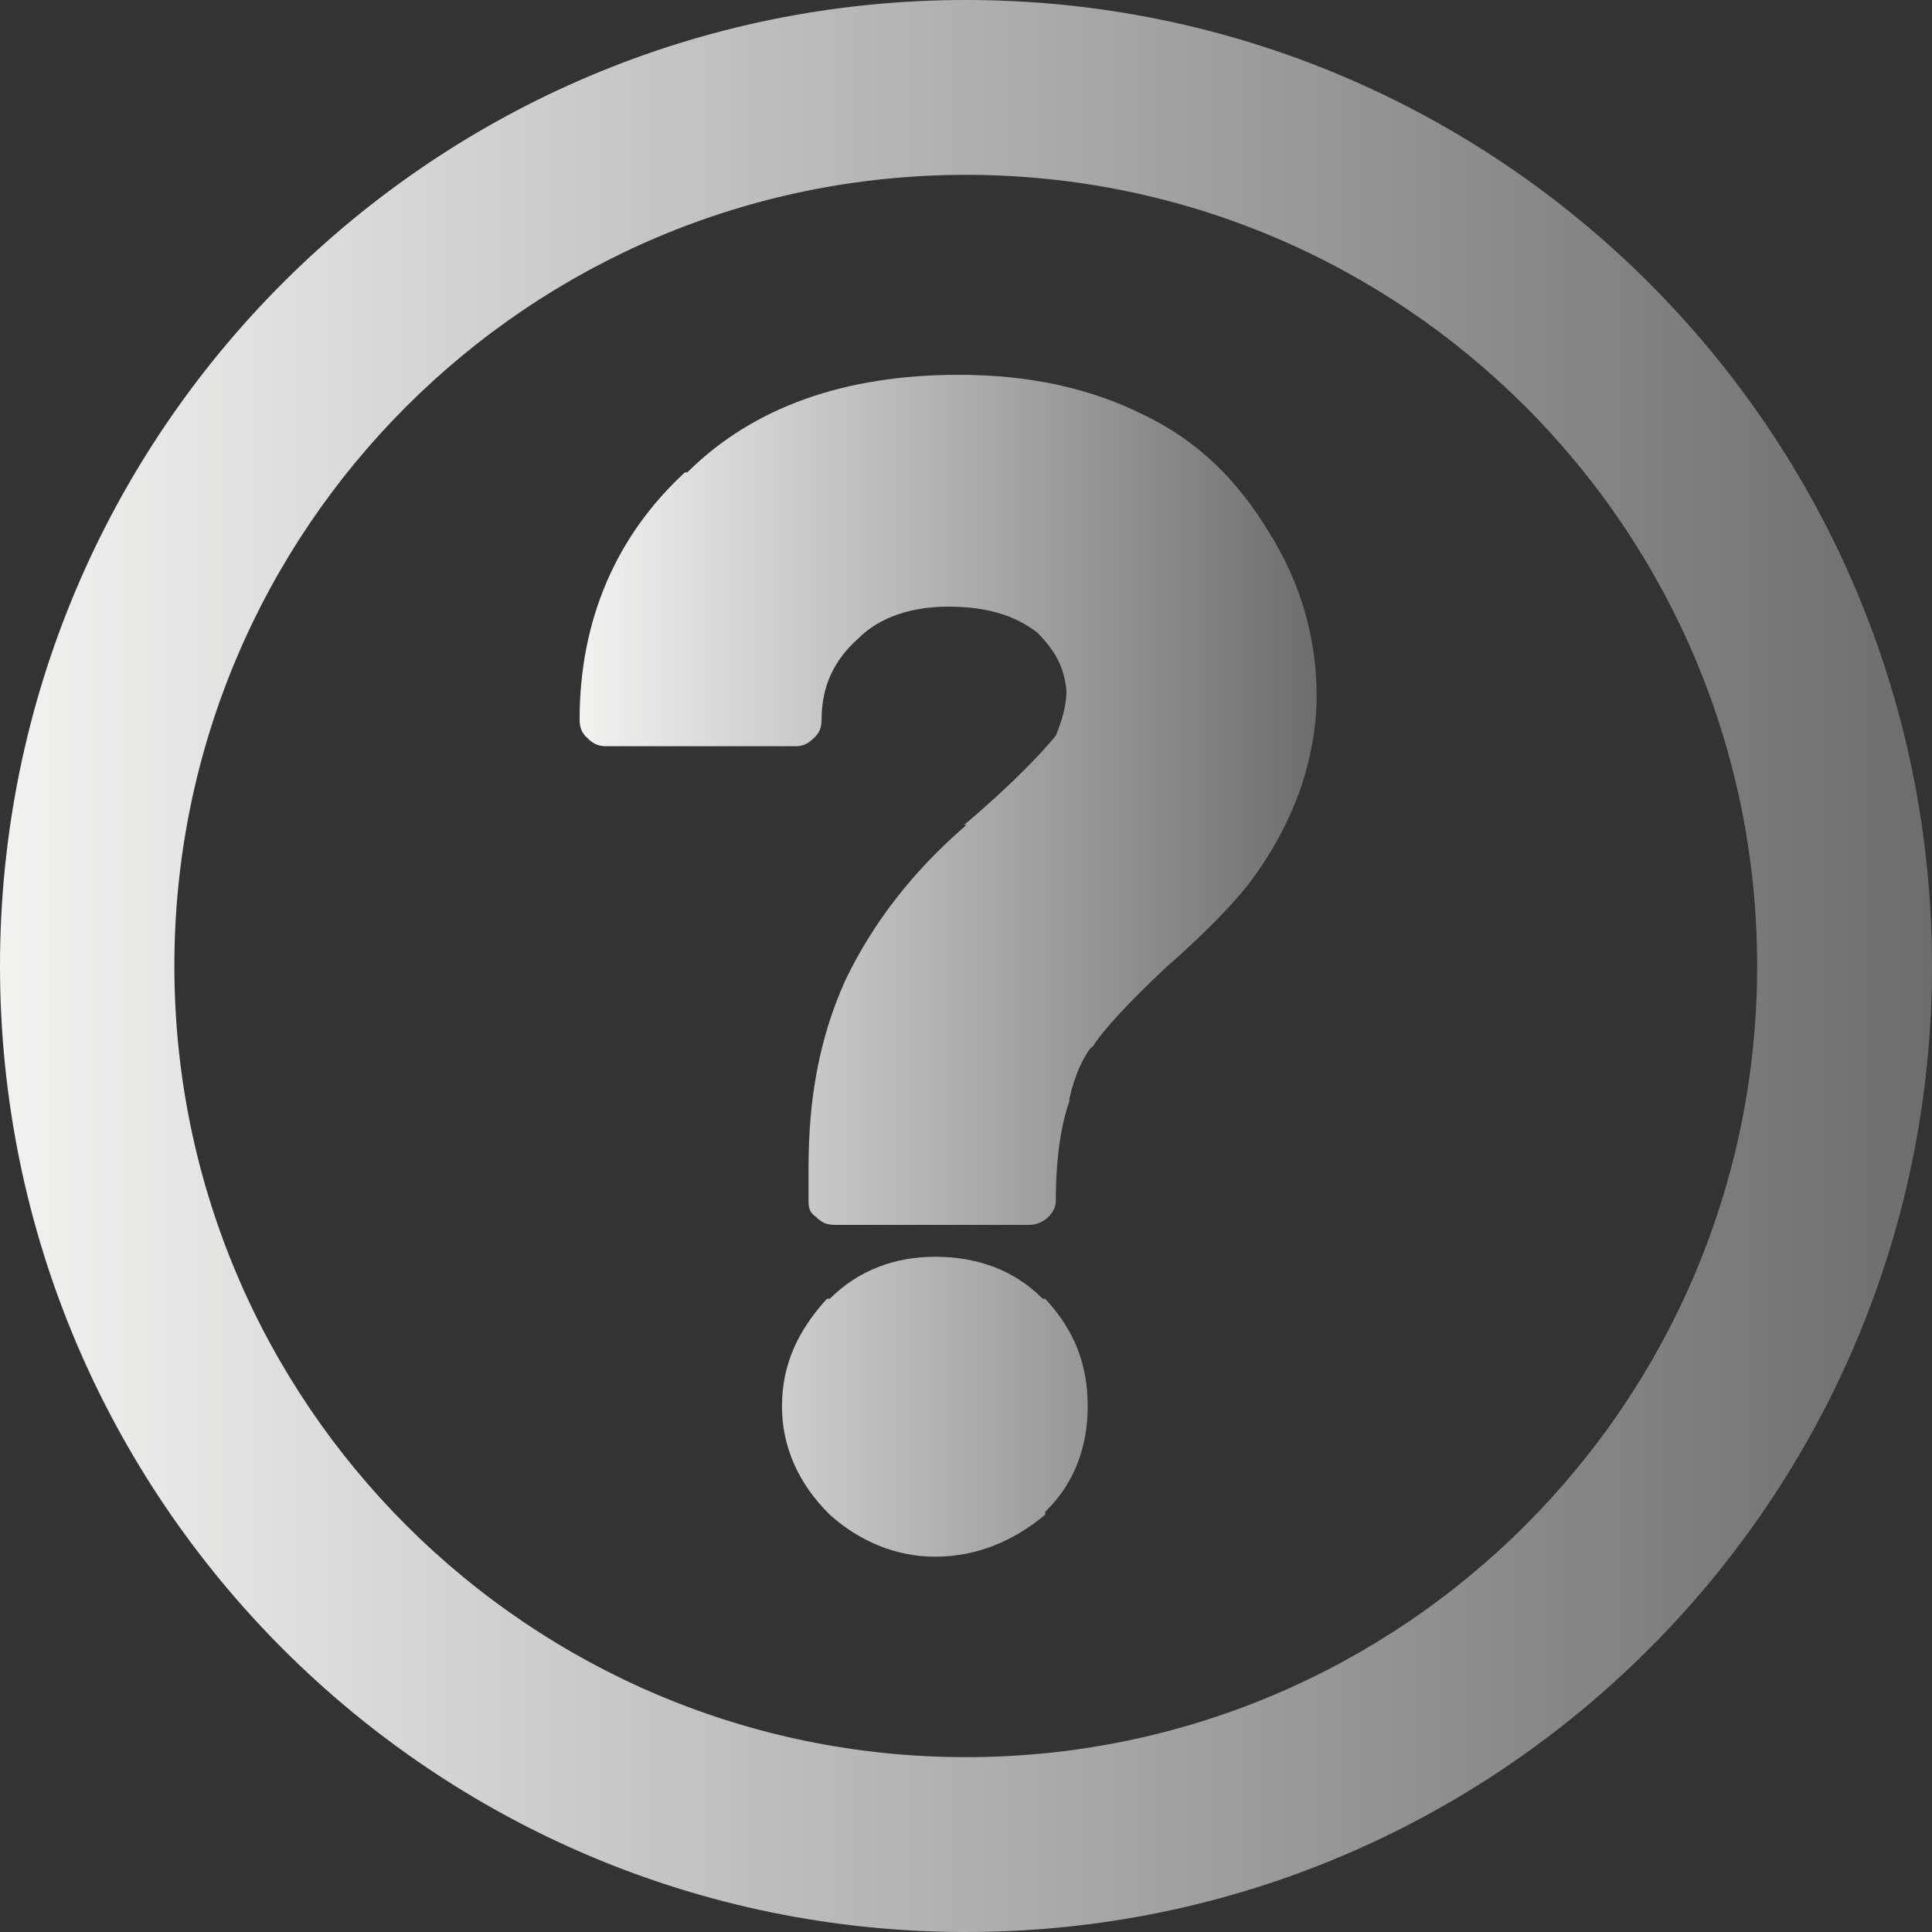 <?xml version="1.0" encoding="UTF-8"?>
<!DOCTYPE svg PUBLIC "-//W3C//DTD SVG 1.1//EN" "http://www.w3.org/Graphics/SVG/1.1/DTD/svg11.dtd">
<svg version="1.1" xmlns="http://www.w3.org/2000/svg" xmlns:xlink="http://www.w3.org/1999/xlink" x="0" y="0" width="24" height="24" viewBox="0, 0, 24, 24">
  <rect x="0" y="0" width="24" height="24" fill="#333333" stroke="none"/>
  <defs>
    <linearGradient id="Gradient_1" gradientUnits="userSpaceOnUse" x1="7.2" y1="11.997" x2="16.356" y2="11.997">
      <stop offset="0" stop-color="#F2F2F1"/>
      <stop offset="1" stop-color="#6C6D6C"/>
    </linearGradient>
    <linearGradient id="Gradient_2" gradientUnits="userSpaceOnUse" x1="0" y1="12" x2="23.999" y2="12">
      <stop offset="0" stop-color="#F2F2F1"/>
      <stop offset="1" stop-color="#6C6D6C"/>
    </linearGradient>
  </defs>
  <g id="Layer_1">
    <g>
      <path d="M11.616,15.612 C12.138,15.612 12.594,15.774 12.954,16.134 L12.984,16.134 C13.35,16.53 13.512,16.95 13.512,17.472 C13.512,17.964 13.35,18.426 12.984,18.78 L12.984,18.816 C12.594,19.14 12.138,19.338 11.616,19.338 C11.124,19.338 10.668,19.14 10.308,18.816 C9.912,18.426 9.714,17.964 9.714,17.472 C9.714,16.95 9.912,16.53 10.272,16.134 L10.308,16.134 C10.668,15.774 11.124,15.612 11.616,15.612 z M11.91,4.656 C12.792,4.656 13.542,4.824 14.196,5.148 C14.886,5.478 15.372,5.964 15.768,6.618 C16.158,7.242 16.356,7.926 16.356,8.646 C16.356,9.006 16.29,9.396 16.158,9.792 C16.032,10.152 15.834,10.542 15.57,10.902 C15.408,11.13 15.048,11.526 14.49,12.012 C13.998,12.474 13.704,12.798 13.578,12.996 L13.542,13.026 C13.446,13.158 13.35,13.356 13.284,13.65 L13.284,13.68 C13.182,13.974 13.116,14.37 13.116,14.922 C13.116,14.988 13.086,15.054 13.02,15.12 C12.954,15.186 12.858,15.216 12.792,15.216 L10.368,15.216 C10.272,15.216 10.206,15.186 10.14,15.12 C10.044,15.054 10.044,14.988 10.044,14.892 L10.044,14.502 C10.044,13.65 10.176,12.9 10.5,12.18 C10.83,11.49 11.322,10.836 12.006,10.248 L11.976,10.248 C12.594,9.726 12.954,9.336 13.116,9.138 C13.182,8.976 13.248,8.778 13.248,8.58 C13.218,8.286 13.116,8.094 12.888,7.86 C12.594,7.632 12.234,7.536 11.778,7.536 C11.322,7.536 10.926,7.668 10.668,7.926 C10.368,8.19 10.206,8.514 10.206,8.94 C10.206,9.042 10.176,9.108 10.11,9.168 C10.044,9.234 9.978,9.27 9.882,9.27 L7.53,9.27 C7.428,9.27 7.362,9.234 7.296,9.168 C7.23,9.108 7.2,9.042 7.2,8.94 C7.2,7.698 7.656,6.654 8.508,5.868 L8.538,5.868 C9.36,5.052 10.5,4.656 11.91,4.656 z" fill="url(#Gradient_1)"/>
      <path d="M12,-0 C18.624,0 24,5.37 24,12 C24,18.624 18.624,24 12,24 C5.37,24 -0,18.624 -0,12 C-0,5.37 5.37,0 12,-0 z M12,2.172 C6.57,2.172 2.166,6.57 2.166,12 C2.166,17.424 6.57,21.828 12,21.828 C17.424,21.828 21.828,17.424 21.828,12 C21.828,6.57 17.424,2.172 12,2.172 z" fill="url(#Gradient_2)"/>
    </g>
  </g>
</svg>
